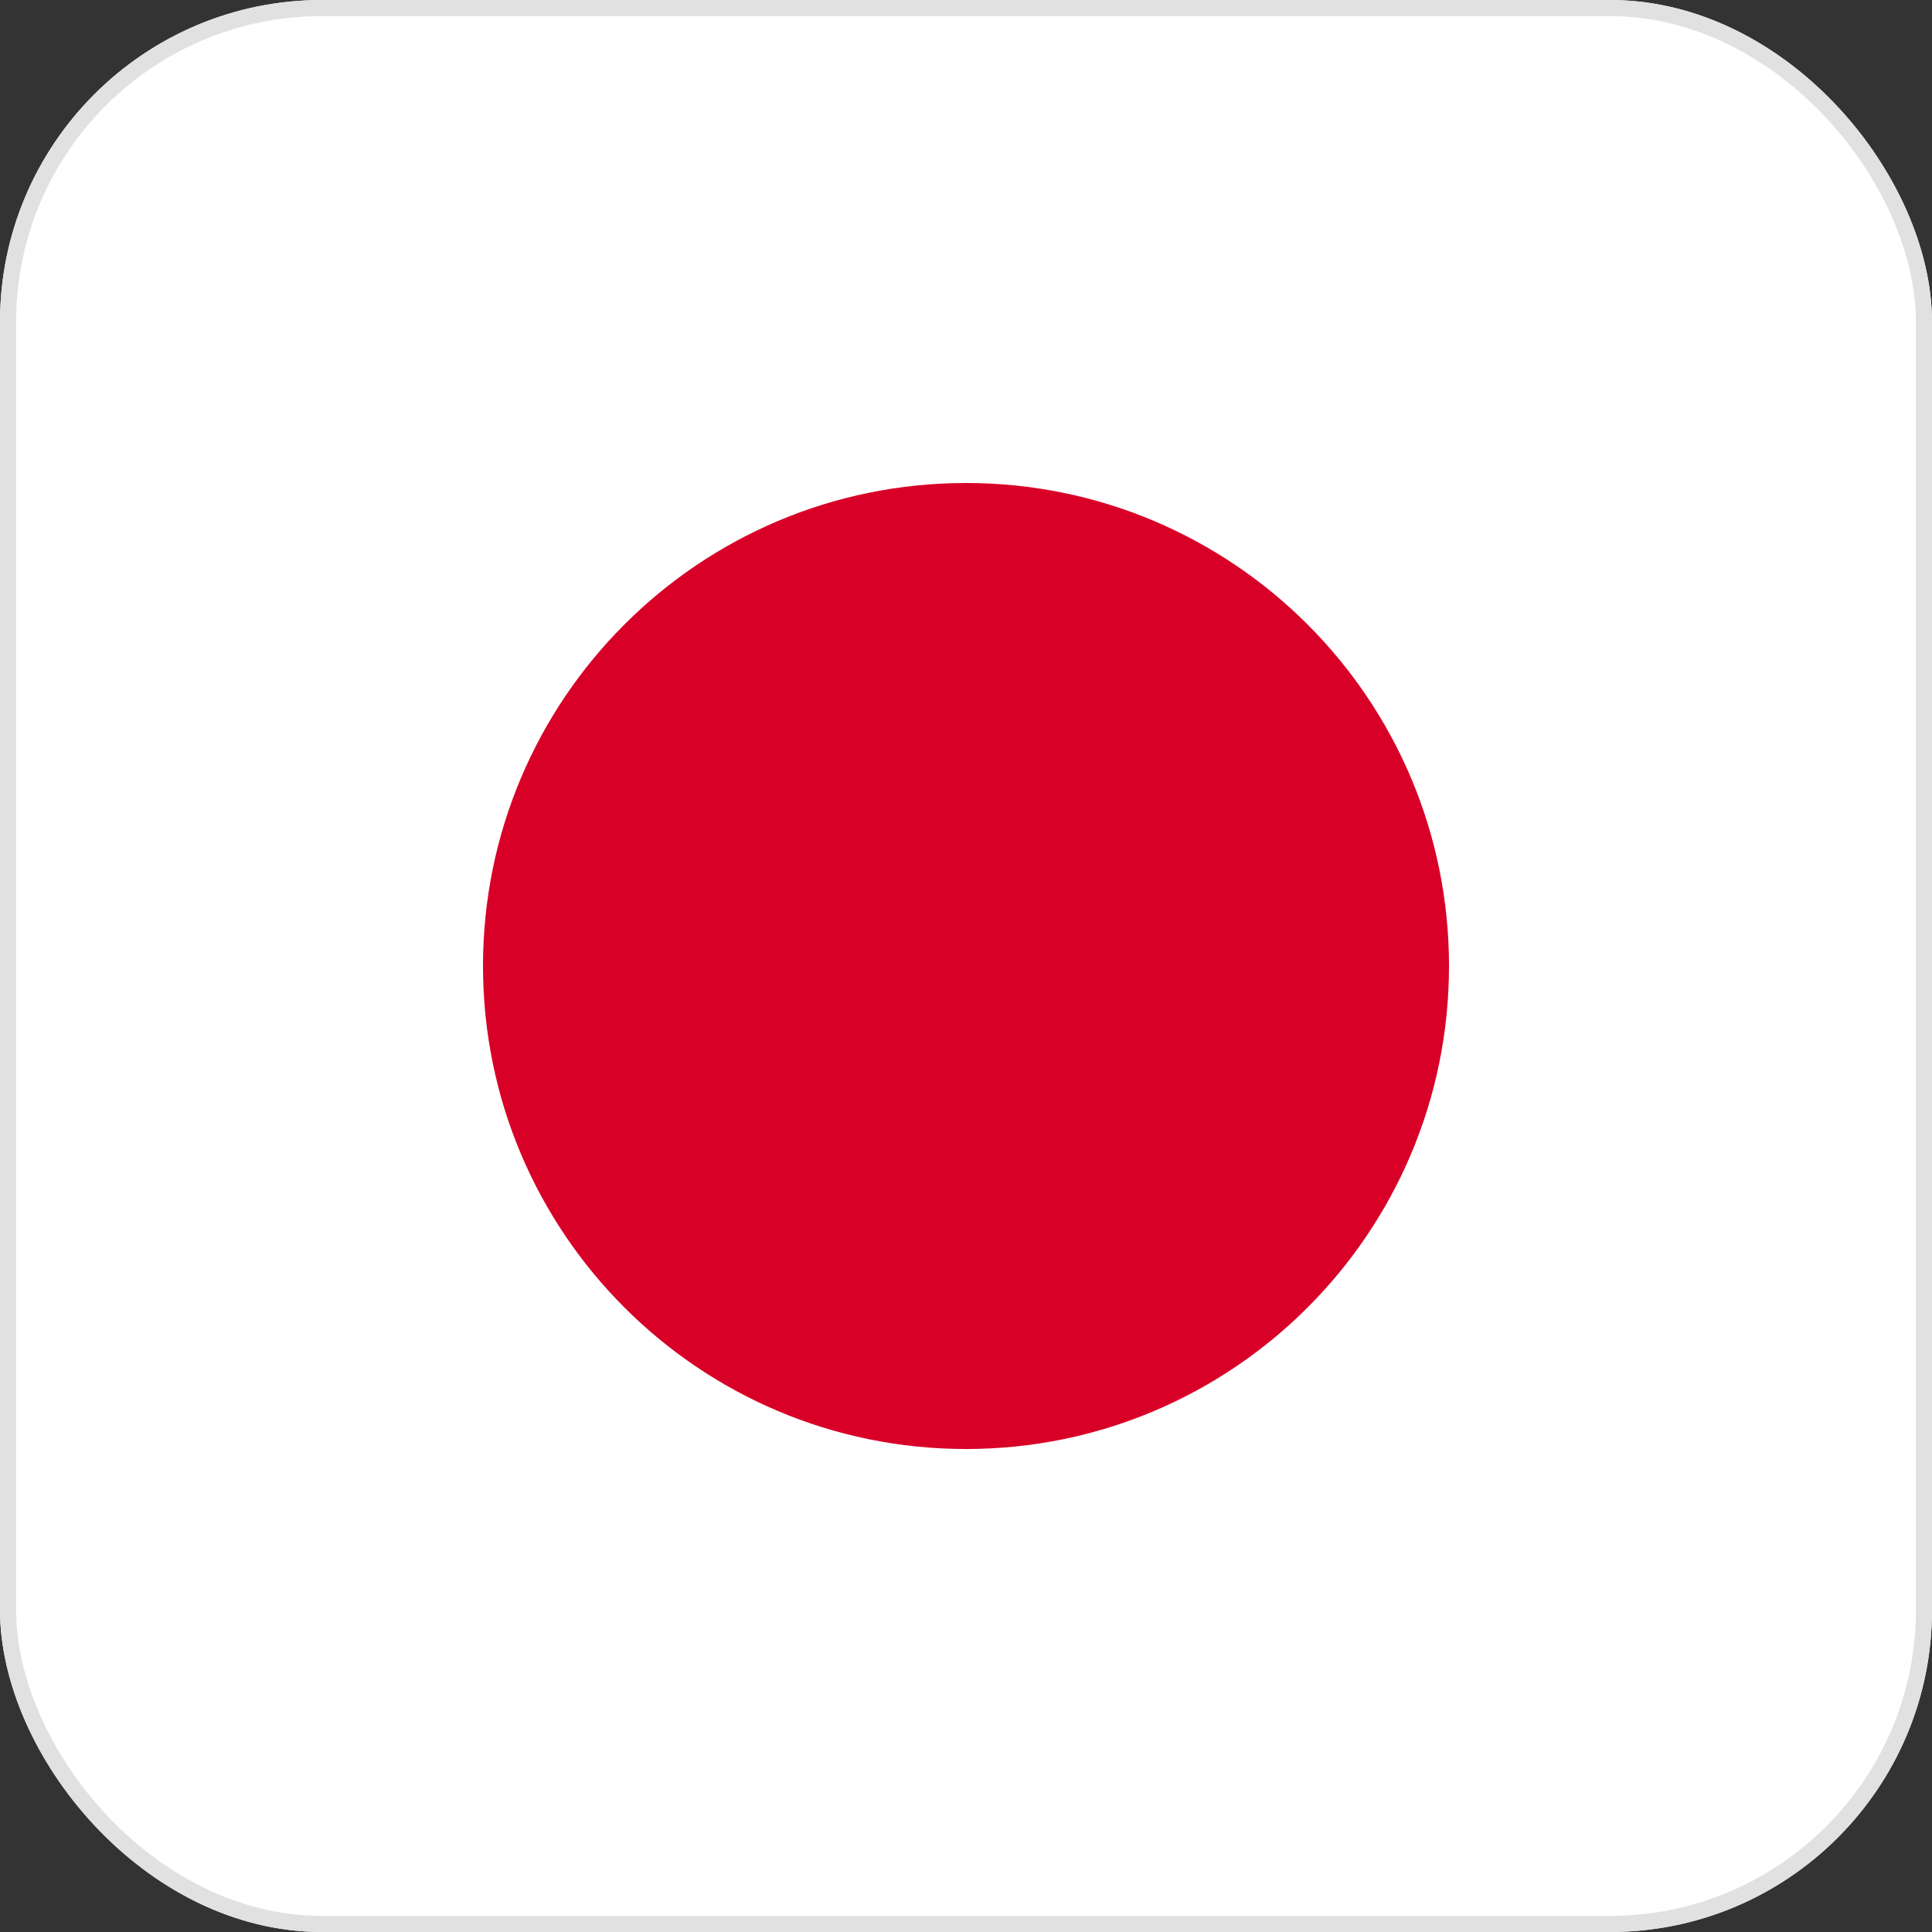 <svg width="24" height="24" viewBox="0 0 24 24" fill="none" xmlns="http://www.w3.org/2000/svg">
<rect x="0" y="0" width="24" height="24" fill="#333333" stroke="none"/>
<g clip-path="url(#clip0_4514_13247)">
<g clip-path="url(#clip1_4514_13247)">
<path d="M0 -0H36V24H0V-0Z" fill="white"/>
<path d="M12 18C15.314 18 18 15.314 18 12C18 8.686 15.314 6 12 6C8.686 6 6 8.686 6 12C6 15.314 8.686 18 12 18Z" fill="#D80027"/>
</g>
</g>
<rect x="0.1" y="0.1" width="23.8" height="23.8" rx="3.9" stroke="#E1E1E1" stroke-width="0.2"/>
<defs>
<clipPath id="clip0_4514_13247">
<rect width="24" height="24" rx="4" fill="white"/>
</clipPath>
<clipPath id="clip1_4514_13247">
<rect width="24" height="24" fill="white"/>
</clipPath>
</defs>
</svg>
